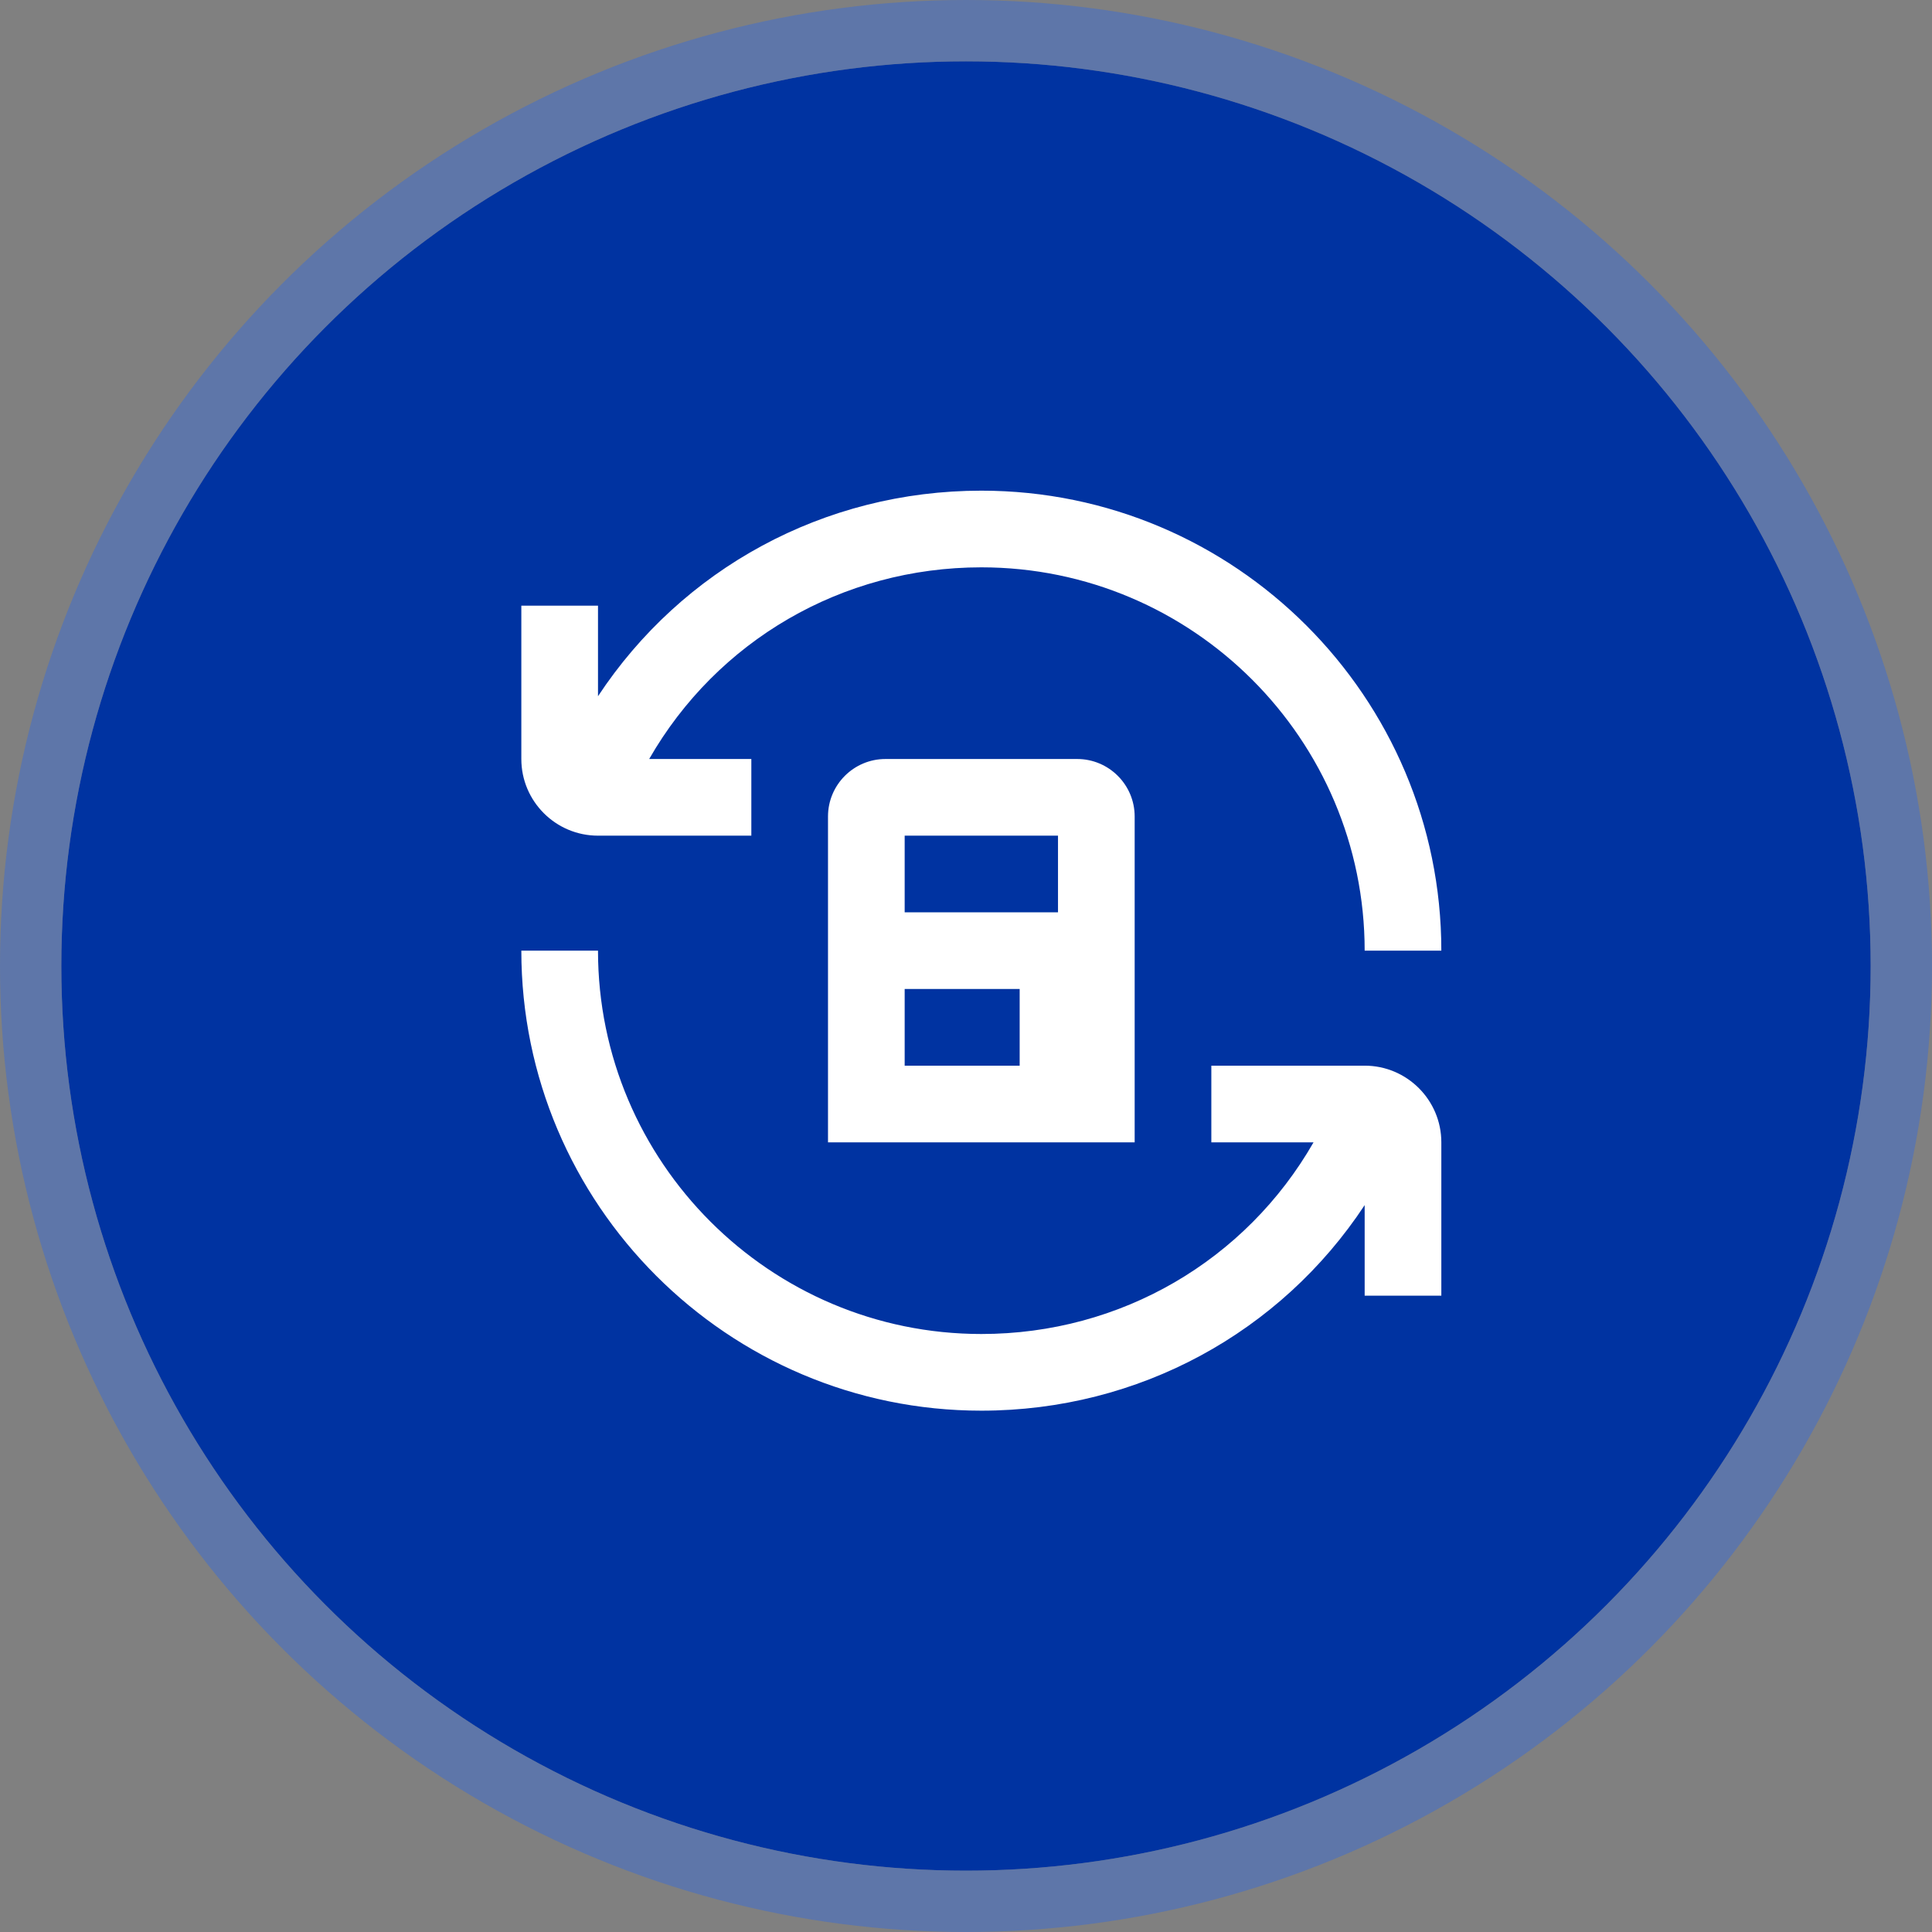 <svg width="63" height="63" viewBox="0 0 63 63" fill="none" xmlns="http://www.w3.org/2000/svg">
<rect x="0" y="0" width="63" height="63" fill="#808080" stroke="none"/>
<circle cx="31.5" cy="31.5" r="29.5" fill="#0033A1"/>
<circle cx="31.5" cy="31.5" r="30.5" stroke="#3C6CD2" stroke-opacity="0.5" stroke-width="2"/>
<path d="M17 24.75V19.75H19.5V22.703C22.236 18.555 26.864 16 32 16C40.271 16 47 22.729 47 31H44.5C44.5 24.108 38.892 18.5 32 18.5C27.45 18.5 23.376 20.901 21.169 24.75H24.5V27.25H19.5C18.121 27.25 17 26.129 17 24.75ZM44.5 34.75H39.5V37.25H42.833C40.626 41.099 36.551 43.5 32 43.5C25.108 43.5 19.5 37.892 19.5 31H17C17 39.271 23.729 46 32 46C37.136 46 41.765 43.446 44.5 39.297V42.25H47V37.25C47 35.871 45.879 34.75 44.5 34.75ZM35.125 24.75C36.16 24.75 37 25.59 37 26.625V37.25H27V26.625C27 25.59 27.84 24.75 28.875 24.75H35.125ZM33.25 32.25H29.5V34.75H33.25V32.25ZM34.5 27.25H29.5V29.75H34.5V27.25Z" fill="white"/>
</svg>
